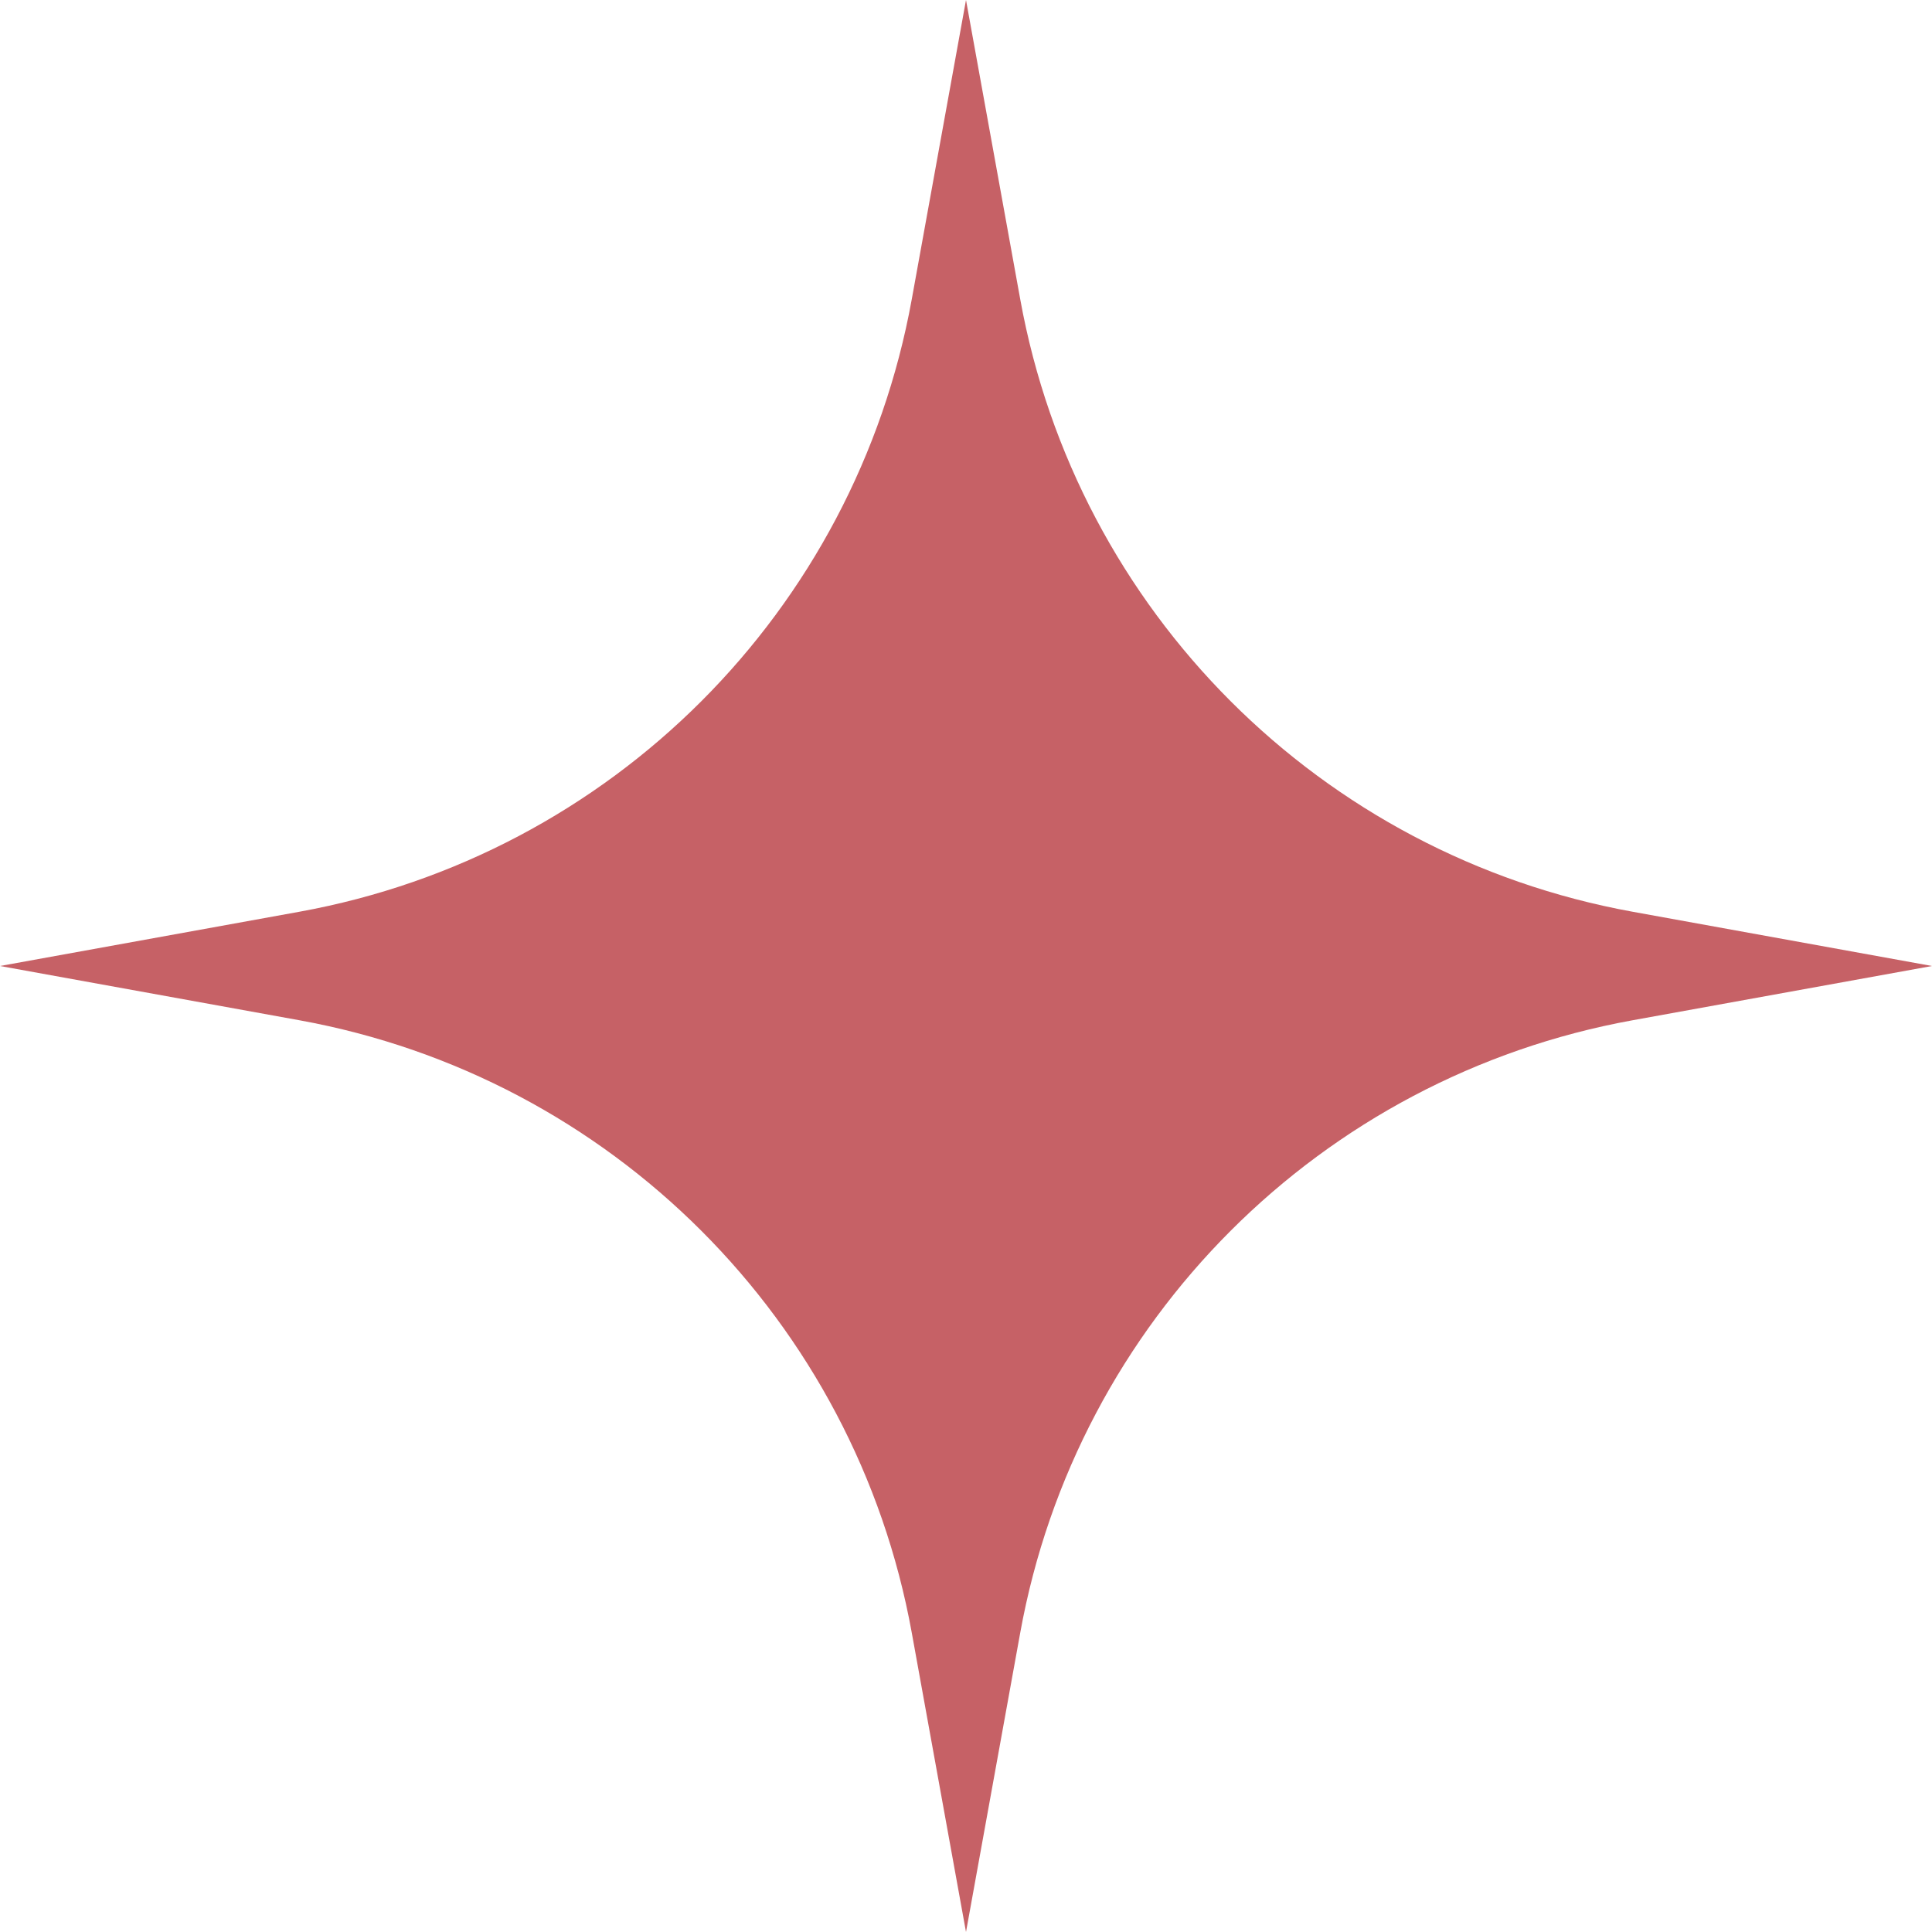 <?xml version="1.0" encoding="UTF-8"?> <svg xmlns="http://www.w3.org/2000/svg" width="61" height="61" viewBox="0 0 61 61" fill="none"> <path d="M30.5 0L32.213 9.452C33.998 19.297 41.703 27.002 51.548 28.787L61 30.5L51.548 32.213C41.703 33.998 33.998 41.703 32.213 51.548L30.5 61L28.787 51.548C27.002 41.703 19.297 33.998 9.452 32.213L0 30.5L9.452 28.787C19.297 27.002 27.002 19.297 28.787 9.452L30.5 0Z" fill="#C66166"></path> </svg> 